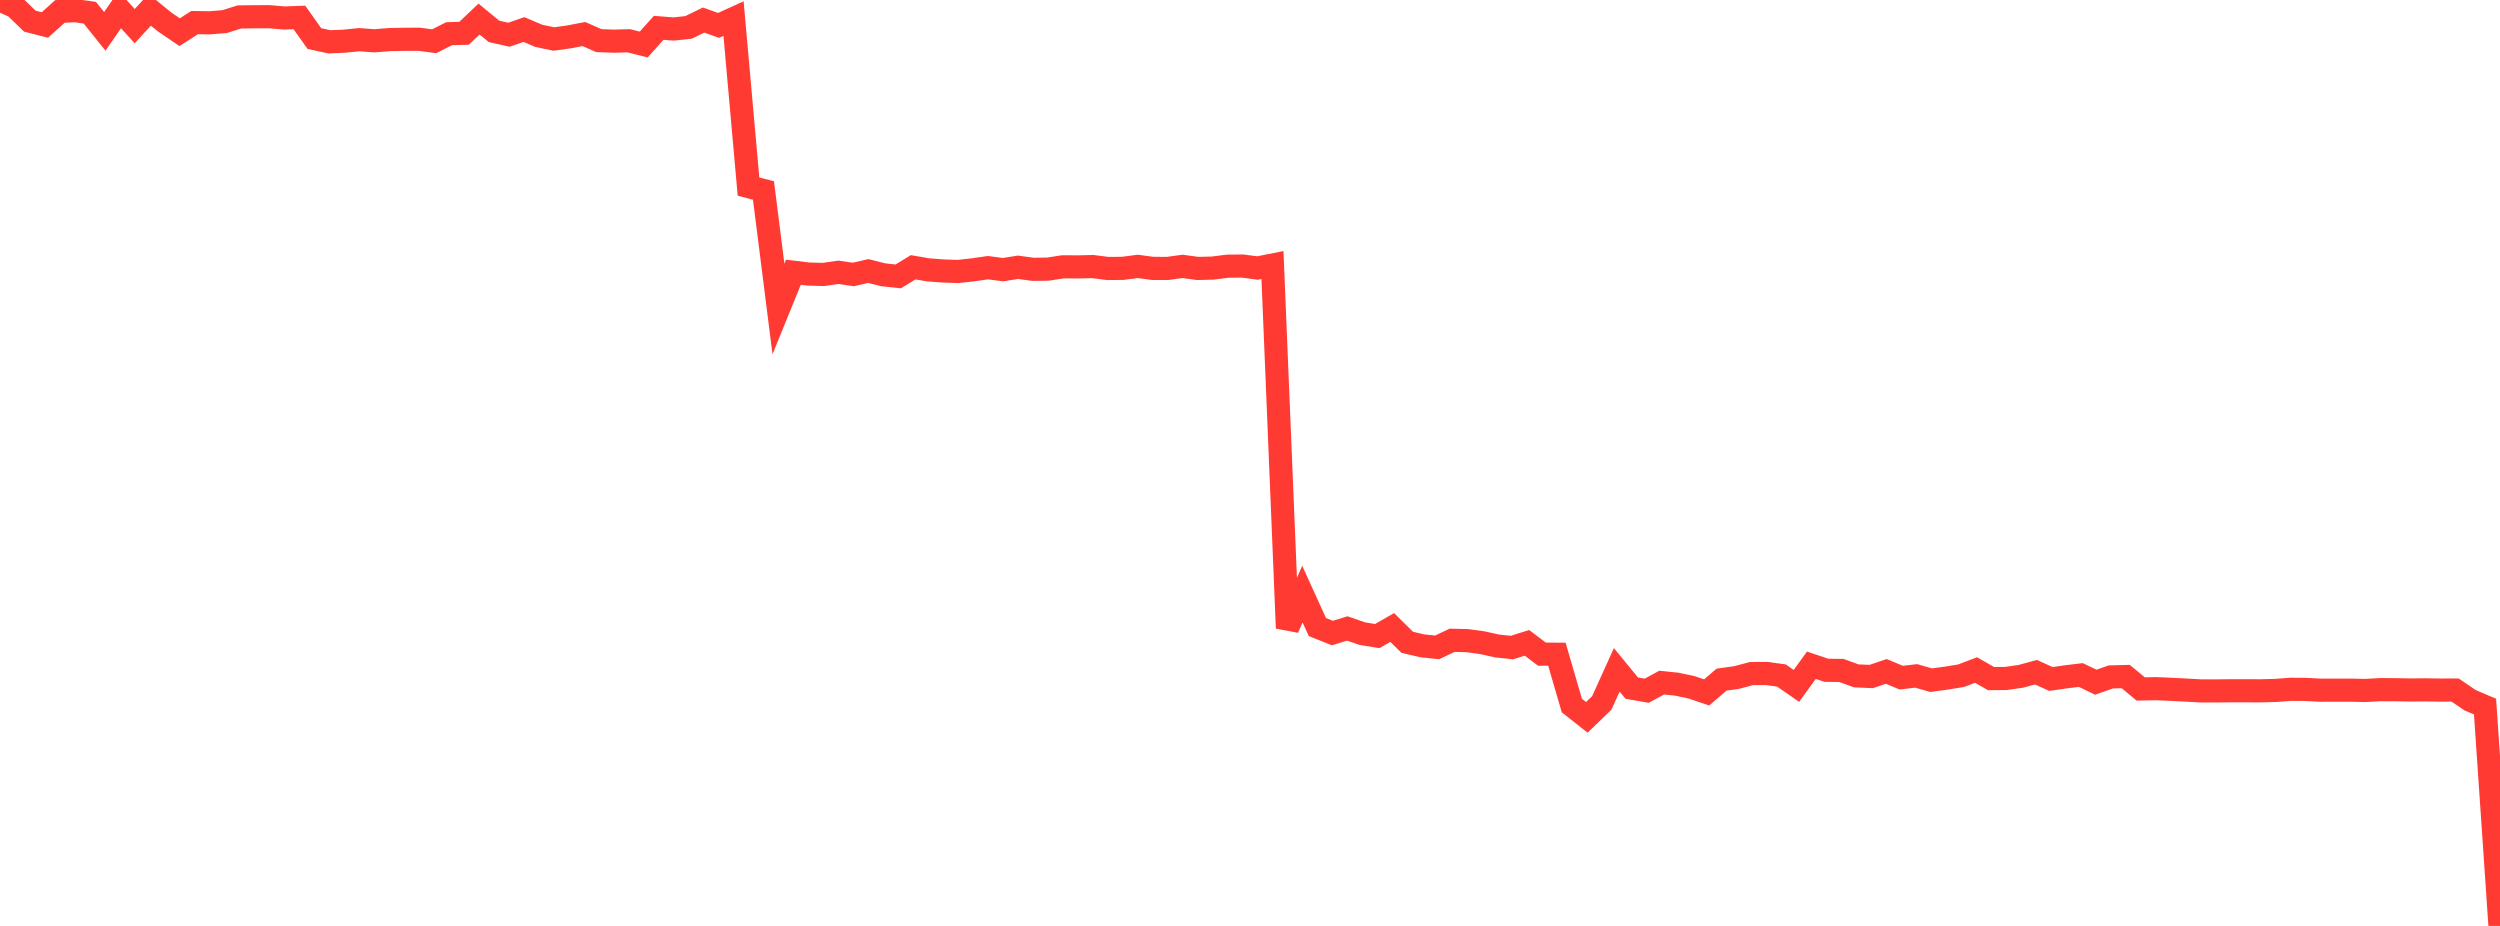 <?xml version="1.0" standalone="no"?>
<!DOCTYPE svg PUBLIC "-//W3C//DTD SVG 1.1//EN" "http://www.w3.org/Graphics/SVG/1.1/DTD/svg11.dtd">

<svg width="135" height="50" viewBox="0 0 135 50" preserveAspectRatio="none" 
  xmlns="http://www.w3.org/2000/svg"
  xmlns:xlink="http://www.w3.org/1999/xlink">


<polyline points="0.0, 0.0 0.808, 0.366 1.617, 1.145 2.425, 1.35 3.234, 0.62 4.042, 0.574 4.85, 0.686 5.659, 1.693 6.467, 0.526 7.275, 1.412 8.084, 0.531 8.892, 1.188 9.701, 1.739 10.509, 1.22 11.317, 1.233 12.126, 1.167 12.934, 0.914 13.743, 0.905 14.551, 0.903 15.359, 0.972 16.168, 0.943 16.976, 2.082 17.784, 2.258 18.593, 2.224 19.401, 2.142 20.21, 2.204 21.018, 2.139 21.826, 2.122 22.635, 2.12 23.443, 2.228 24.251, 1.821 25.06, 1.797 25.868, 1.029 26.677, 1.695 27.485, 1.875 28.293, 1.595 29.102, 1.938 29.91, 2.106 30.719, 1.993 31.527, 1.838 32.335, 2.193 33.144, 2.224 33.952, 2.201 34.76, 2.405 35.569, 1.503 36.377, 1.566 37.186, 1.479 37.994, 1.083 38.802, 1.372 39.611, 1.004 40.419, 10.075 41.228, 10.287 42.036, 16.685 42.844, 14.7 43.653, 14.798 44.461, 14.821 45.269, 14.704 46.078, 14.821 46.886, 14.634 47.695, 14.839 48.503, 14.926 49.311, 14.433 50.12, 14.572 50.928, 14.633 51.737, 14.66 52.545, 14.57 53.353, 14.454 54.162, 14.562 54.97, 14.433 55.778, 14.543 56.587, 14.533 57.395, 14.408 58.204, 14.413 59.012, 14.395 59.82, 14.498 60.629, 14.491 61.437, 14.385 62.246, 14.493 63.054, 14.495 63.862, 14.385 64.671, 14.496 65.479, 14.477 66.287, 14.375 67.096, 14.366 67.904, 14.473 68.713, 14.313 69.521, 33.92 70.329, 32.083 71.138, 33.86 71.946, 34.184 72.754, 33.936 73.563, 34.217 74.371, 34.348 75.18, 33.885 75.988, 34.682 76.796, 34.875 77.605, 34.959 78.413, 34.576 79.222, 34.594 80.03, 34.703 80.838, 34.882 81.647, 34.968 82.455, 34.713 83.263, 35.324 84.072, 35.328 84.88, 38.099 85.689, 38.737 86.497, 37.956 87.305, 36.171 88.114, 37.159 88.922, 37.299 89.731, 36.86 90.539, 36.945 91.347, 37.116 92.156, 37.391 92.964, 36.701 93.772, 36.587 94.581, 36.373 95.389, 36.367 96.198, 36.477 97.006, 37.038 97.814, 35.924 98.623, 36.195 99.431, 36.204 100.24, 36.497 101.048, 36.532 101.856, 36.256 102.665, 36.592 103.473, 36.499 104.281, 36.73 105.09, 36.62 105.898, 36.489 106.707, 36.181 107.515, 36.644 108.323, 36.637 109.132, 36.52 109.94, 36.299 110.749, 36.665 111.557, 36.549 112.365, 36.45 113.174, 36.84 113.982, 36.554 114.79, 36.533 115.599, 37.205 116.407, 37.188 117.216, 37.222 118.024, 37.263 118.832, 37.308 119.641, 37.31 120.449, 37.301 121.257, 37.302 122.066, 37.304 122.874, 37.284 123.683, 37.223 124.491, 37.228 125.299, 37.271 126.108, 37.268 126.916, 37.268 127.725, 37.286 128.533, 37.241 129.341, 37.244 130.15, 37.259 130.958, 37.252 131.766, 37.265 132.575, 37.262 133.383, 37.811 134.192, 38.157 135.0, 50.0" fill="none" stroke="#ff3a33" stroke-width="1.25"/>

</svg>
